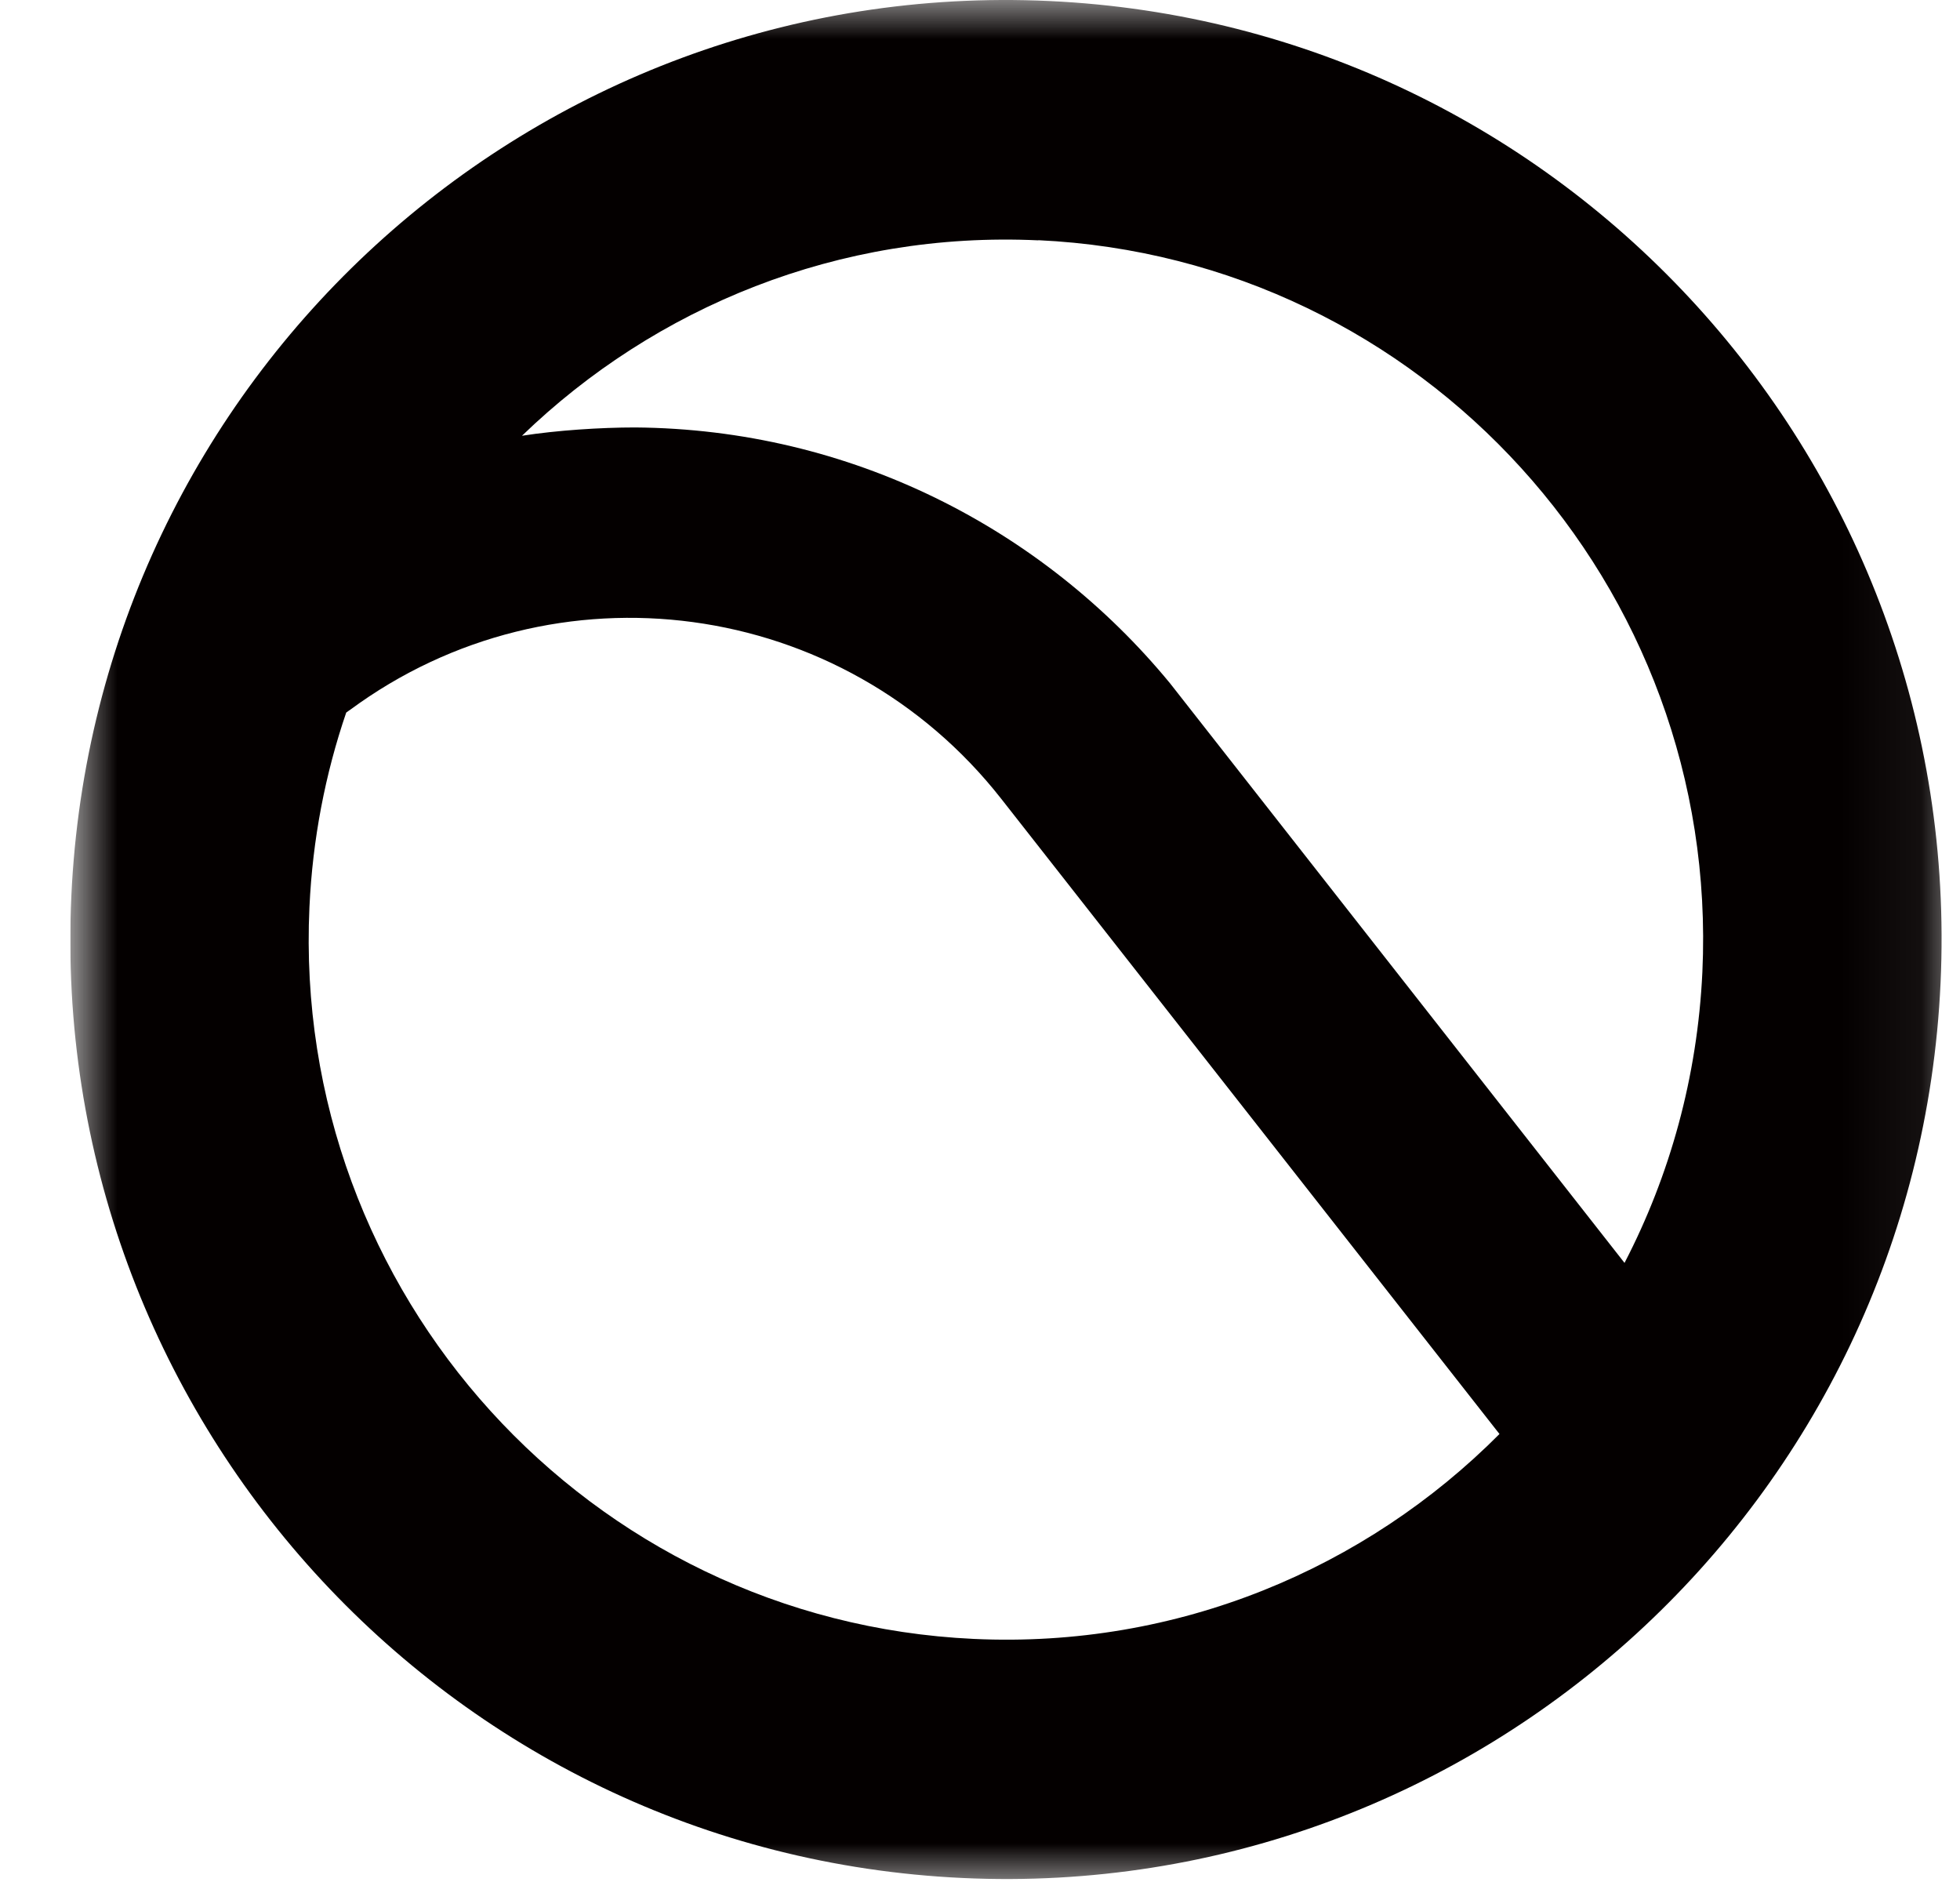 <?xml version="1.0" encoding="UTF-8"?> <svg xmlns="http://www.w3.org/2000/svg" width="25" height="24" viewBox="0 0 25 24" fill="none"><g clip-path="url(#clip0_3651_4532)"><mask id="mask0_3651_4532" style="mask-type:luminance" maskUnits="userSpaceOnUse" x="0" y="0" width="25" height="24"><path d="M0.938 0H24.938V24H0.938V0Z" fill="white"></path></mask><g mask="url(#mask0_3651_4532)"><path d="M13.384 0.013C6.8 -0.293 1.215 4.816 0.91 11.425C0.604 18.036 5.694 23.643 12.277 23.949C18.862 24.256 24.447 19.146 24.752 12.537C25.058 5.926 19.967 0.319 13.384 0.013ZM13.243 3.063C18.148 3.293 21.942 7.471 21.714 12.396C21.651 13.735 21.299 14.991 20.721 16.105C18.963 13.864 14.941 8.736 14.925 8.715C13.3 6.739 10.847 5.472 8.1 5.451C7.663 5.451 7.105 5.487 6.658 5.557C8.358 3.914 10.701 2.946 13.244 3.065V3.063L13.243 3.063ZM12.418 20.9C7.513 20.67 3.719 16.492 3.947 11.568C3.987 10.701 4.149 9.868 4.416 9.087C4.445 9.065 4.463 9.054 4.463 9.054C7.073 7.127 10.754 7.615 12.772 10.188L19.126 18.287C17.417 20.004 15.023 21.022 12.418 20.9Z" fill="#040000"></path></g></g><defs><clipPath id="clip0_3651_4532"><rect width="24" height="24" fill="white" transform="translate(0.896)"></rect></clipPath></defs></svg> 